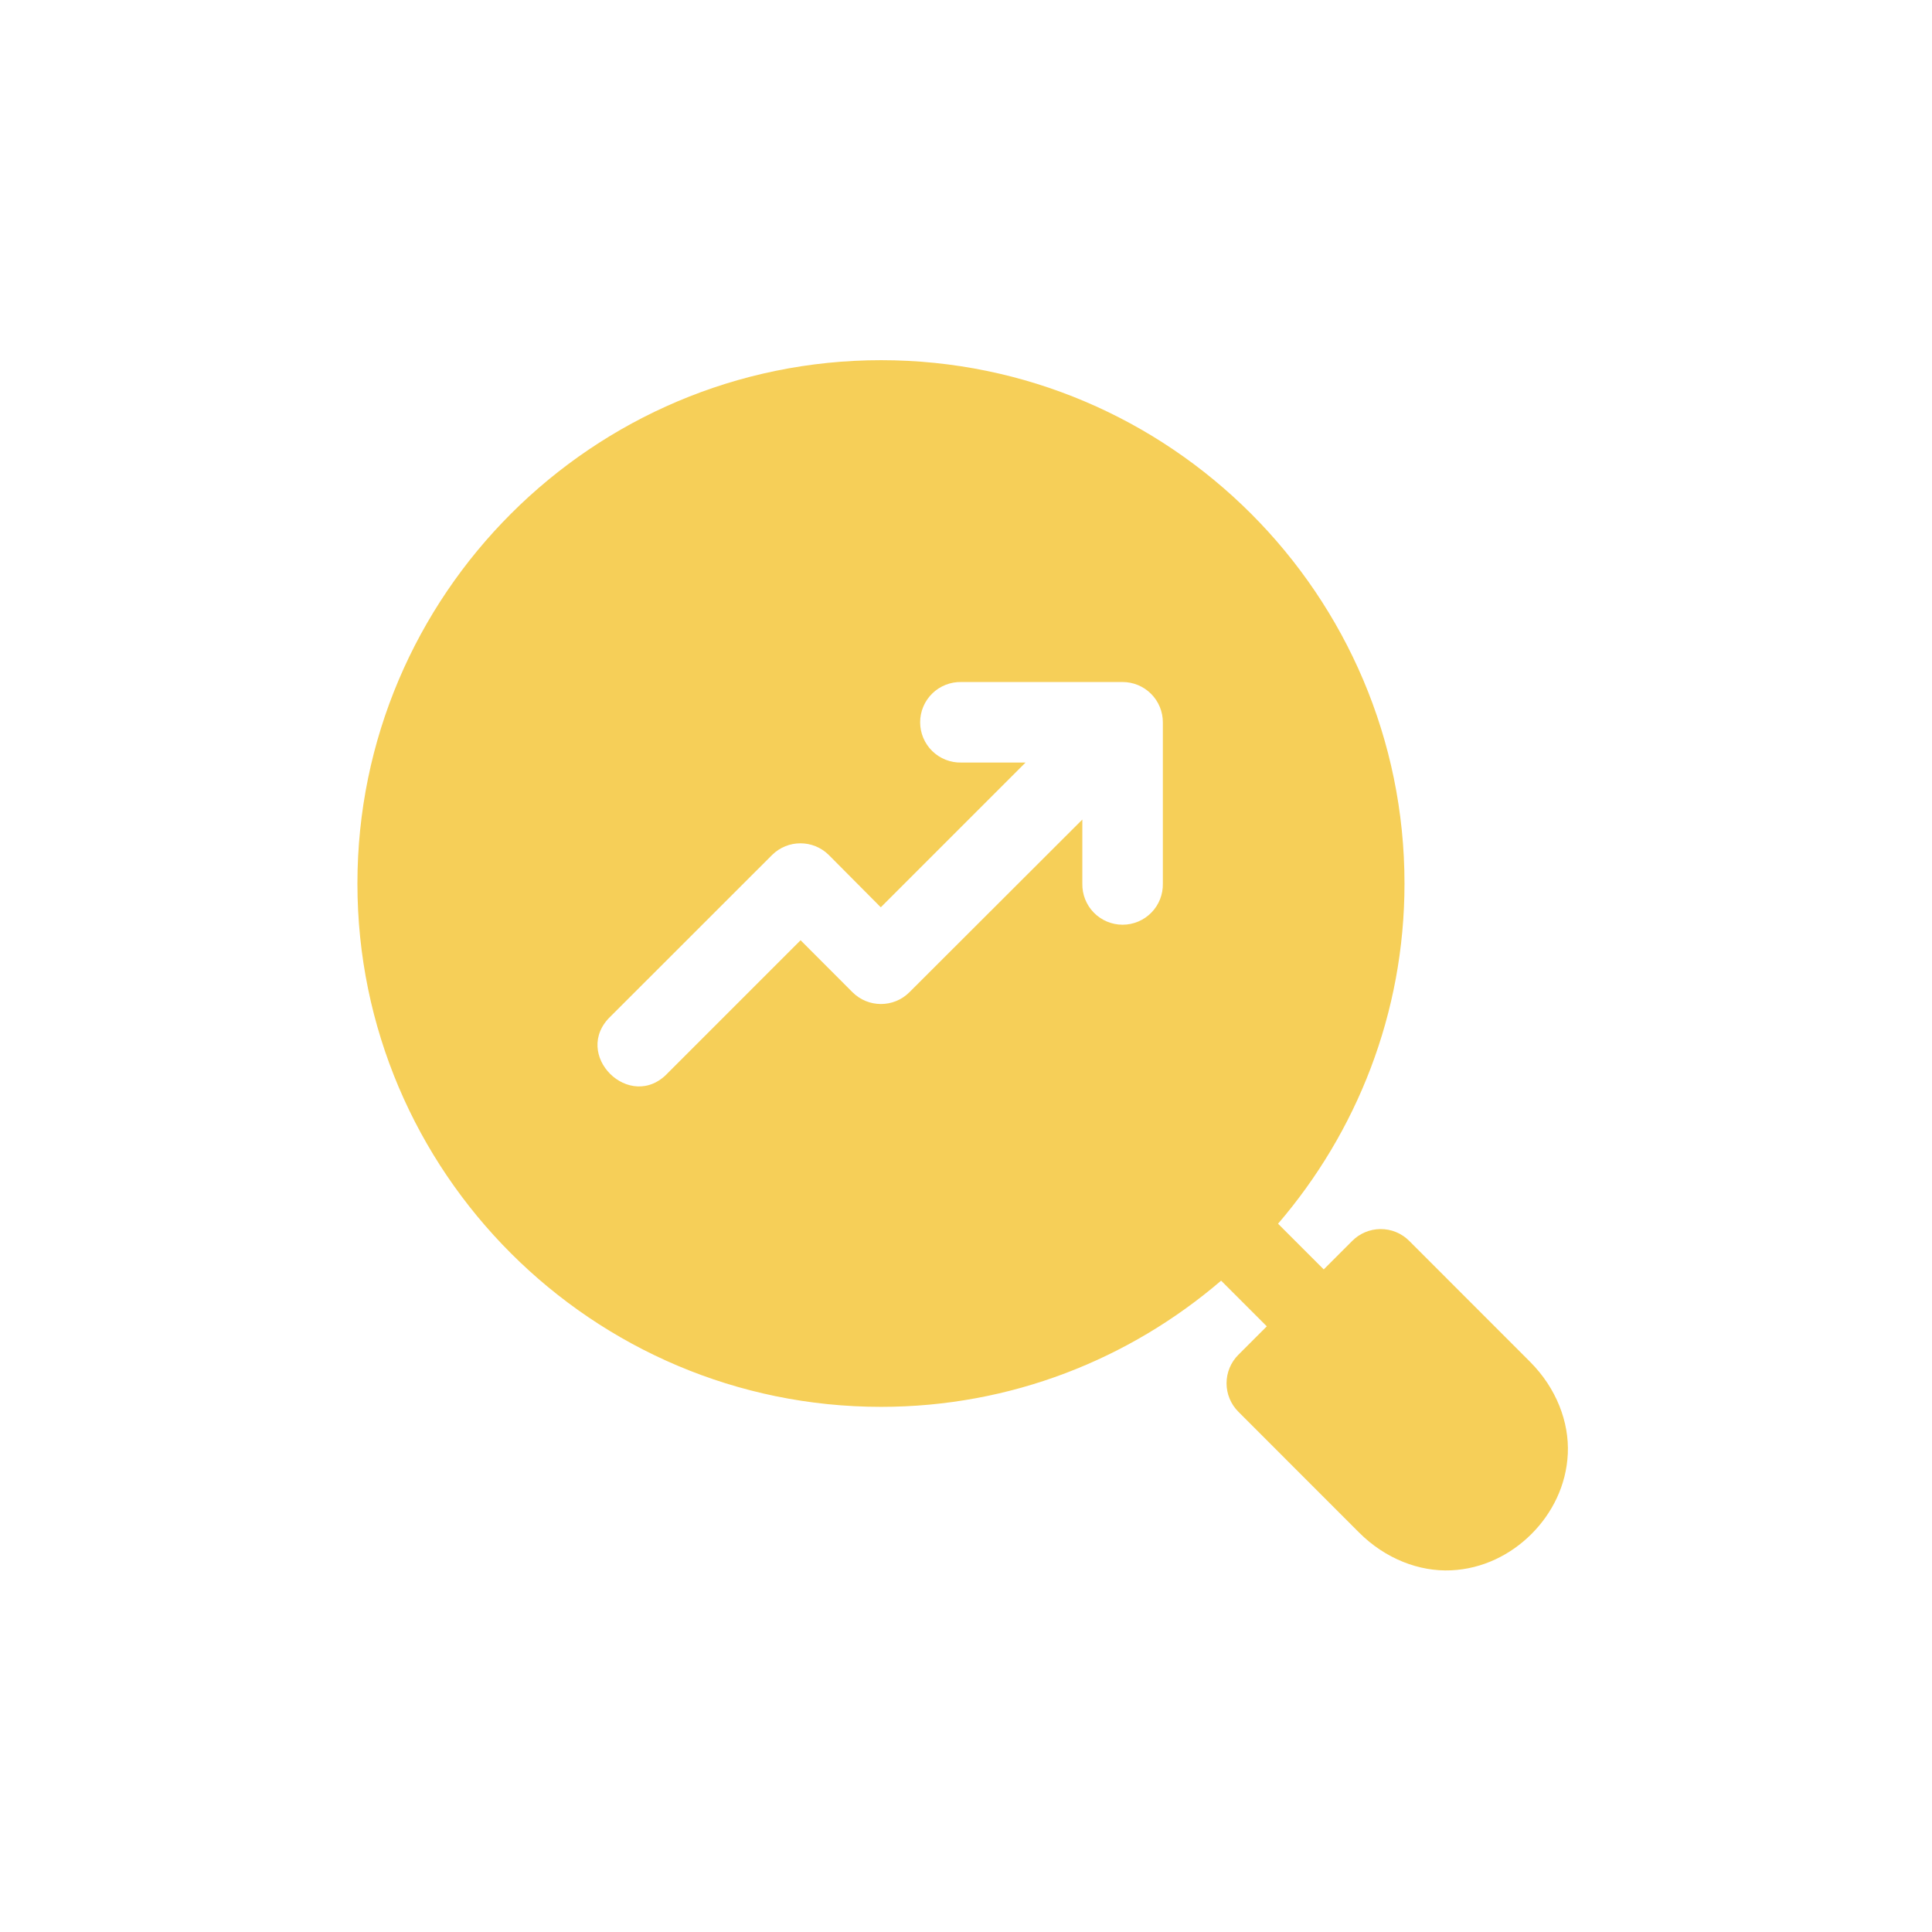 <svg width="1400" height="1400" viewBox="0 0 1400 1400" fill="none" xmlns="http://www.w3.org/2000/svg">
<path d="M638.487 261C429.373 261 259 431.146 259 640.259C259 849.373 429.373 1019.46 638.487 1019.46C732.536 1019.46 818.517 984.894 884.868 928.008L917.974 961.113L897.347 981.74C891.878 987.211 888.806 994.631 888.806 1002.37C888.806 1010.1 891.878 1017.52 897.347 1022.99L984.811 1110.51C1003.95 1129.66 1028.56 1138.96 1051.42 1137.92C1074.28 1136.93 1094.67 1126.66 1109.71 1111.65C1124.75 1096.65 1135.02 1076.33 1136.09 1053.48C1137.17 1030.62 1127.88 1005.96 1108.74 986.811L1021.16 899.176C1018.41 896.419 1015.13 894.242 1011.52 892.774C1007.91 891.306 1004.04 890.577 1000.14 890.629C992.54 890.735 985.283 893.801 979.911 899.176L959.227 919.86L926.122 886.754C983.084 820.4 1017.75 734.366 1017.75 640.259C1017.75 431.146 847.6 261 638.487 261ZM696.606 494.219H813.358C817.209 494.204 821.024 494.952 824.584 496.419C828.144 497.885 831.378 500.042 834.101 502.765C836.823 505.487 838.98 508.722 840.447 512.282C841.913 515.842 842.661 519.657 842.646 523.507V640.259C842.732 644.144 842.041 648.008 840.614 651.623C839.187 655.238 837.051 658.531 834.334 661.31C831.616 664.088 828.371 666.296 824.789 667.803C821.206 669.31 817.359 670.087 813.472 670.087C809.586 670.087 805.738 669.31 802.156 667.803C798.574 666.296 795.328 664.088 792.611 661.31C789.893 658.531 787.758 655.238 786.331 651.623C784.903 648.008 784.212 644.144 784.299 640.259V593.877L658.943 719.062C647.563 730.371 629.182 730.371 617.803 719.062L580.139 681.341L484.071 777.41C456.669 806.787 413.47 763.826 442.704 736.27L559.456 619.575C570.835 608.267 589.216 608.267 600.595 619.575L638.259 657.467L743.159 552.567H696.606C692.72 552.654 688.856 551.964 685.24 550.537C681.624 549.11 678.33 546.975 675.55 544.257C672.771 541.54 670.562 538.294 669.055 534.711C667.547 531.128 666.77 527.28 666.77 523.393C666.77 519.506 667.547 515.658 669.055 512.075C670.562 508.492 672.771 505.246 675.55 502.528C678.33 499.811 681.624 497.676 685.24 496.249C688.856 494.822 692.72 494.132 696.606 494.219Z" fill="#F6CF58"/>
</svg>
